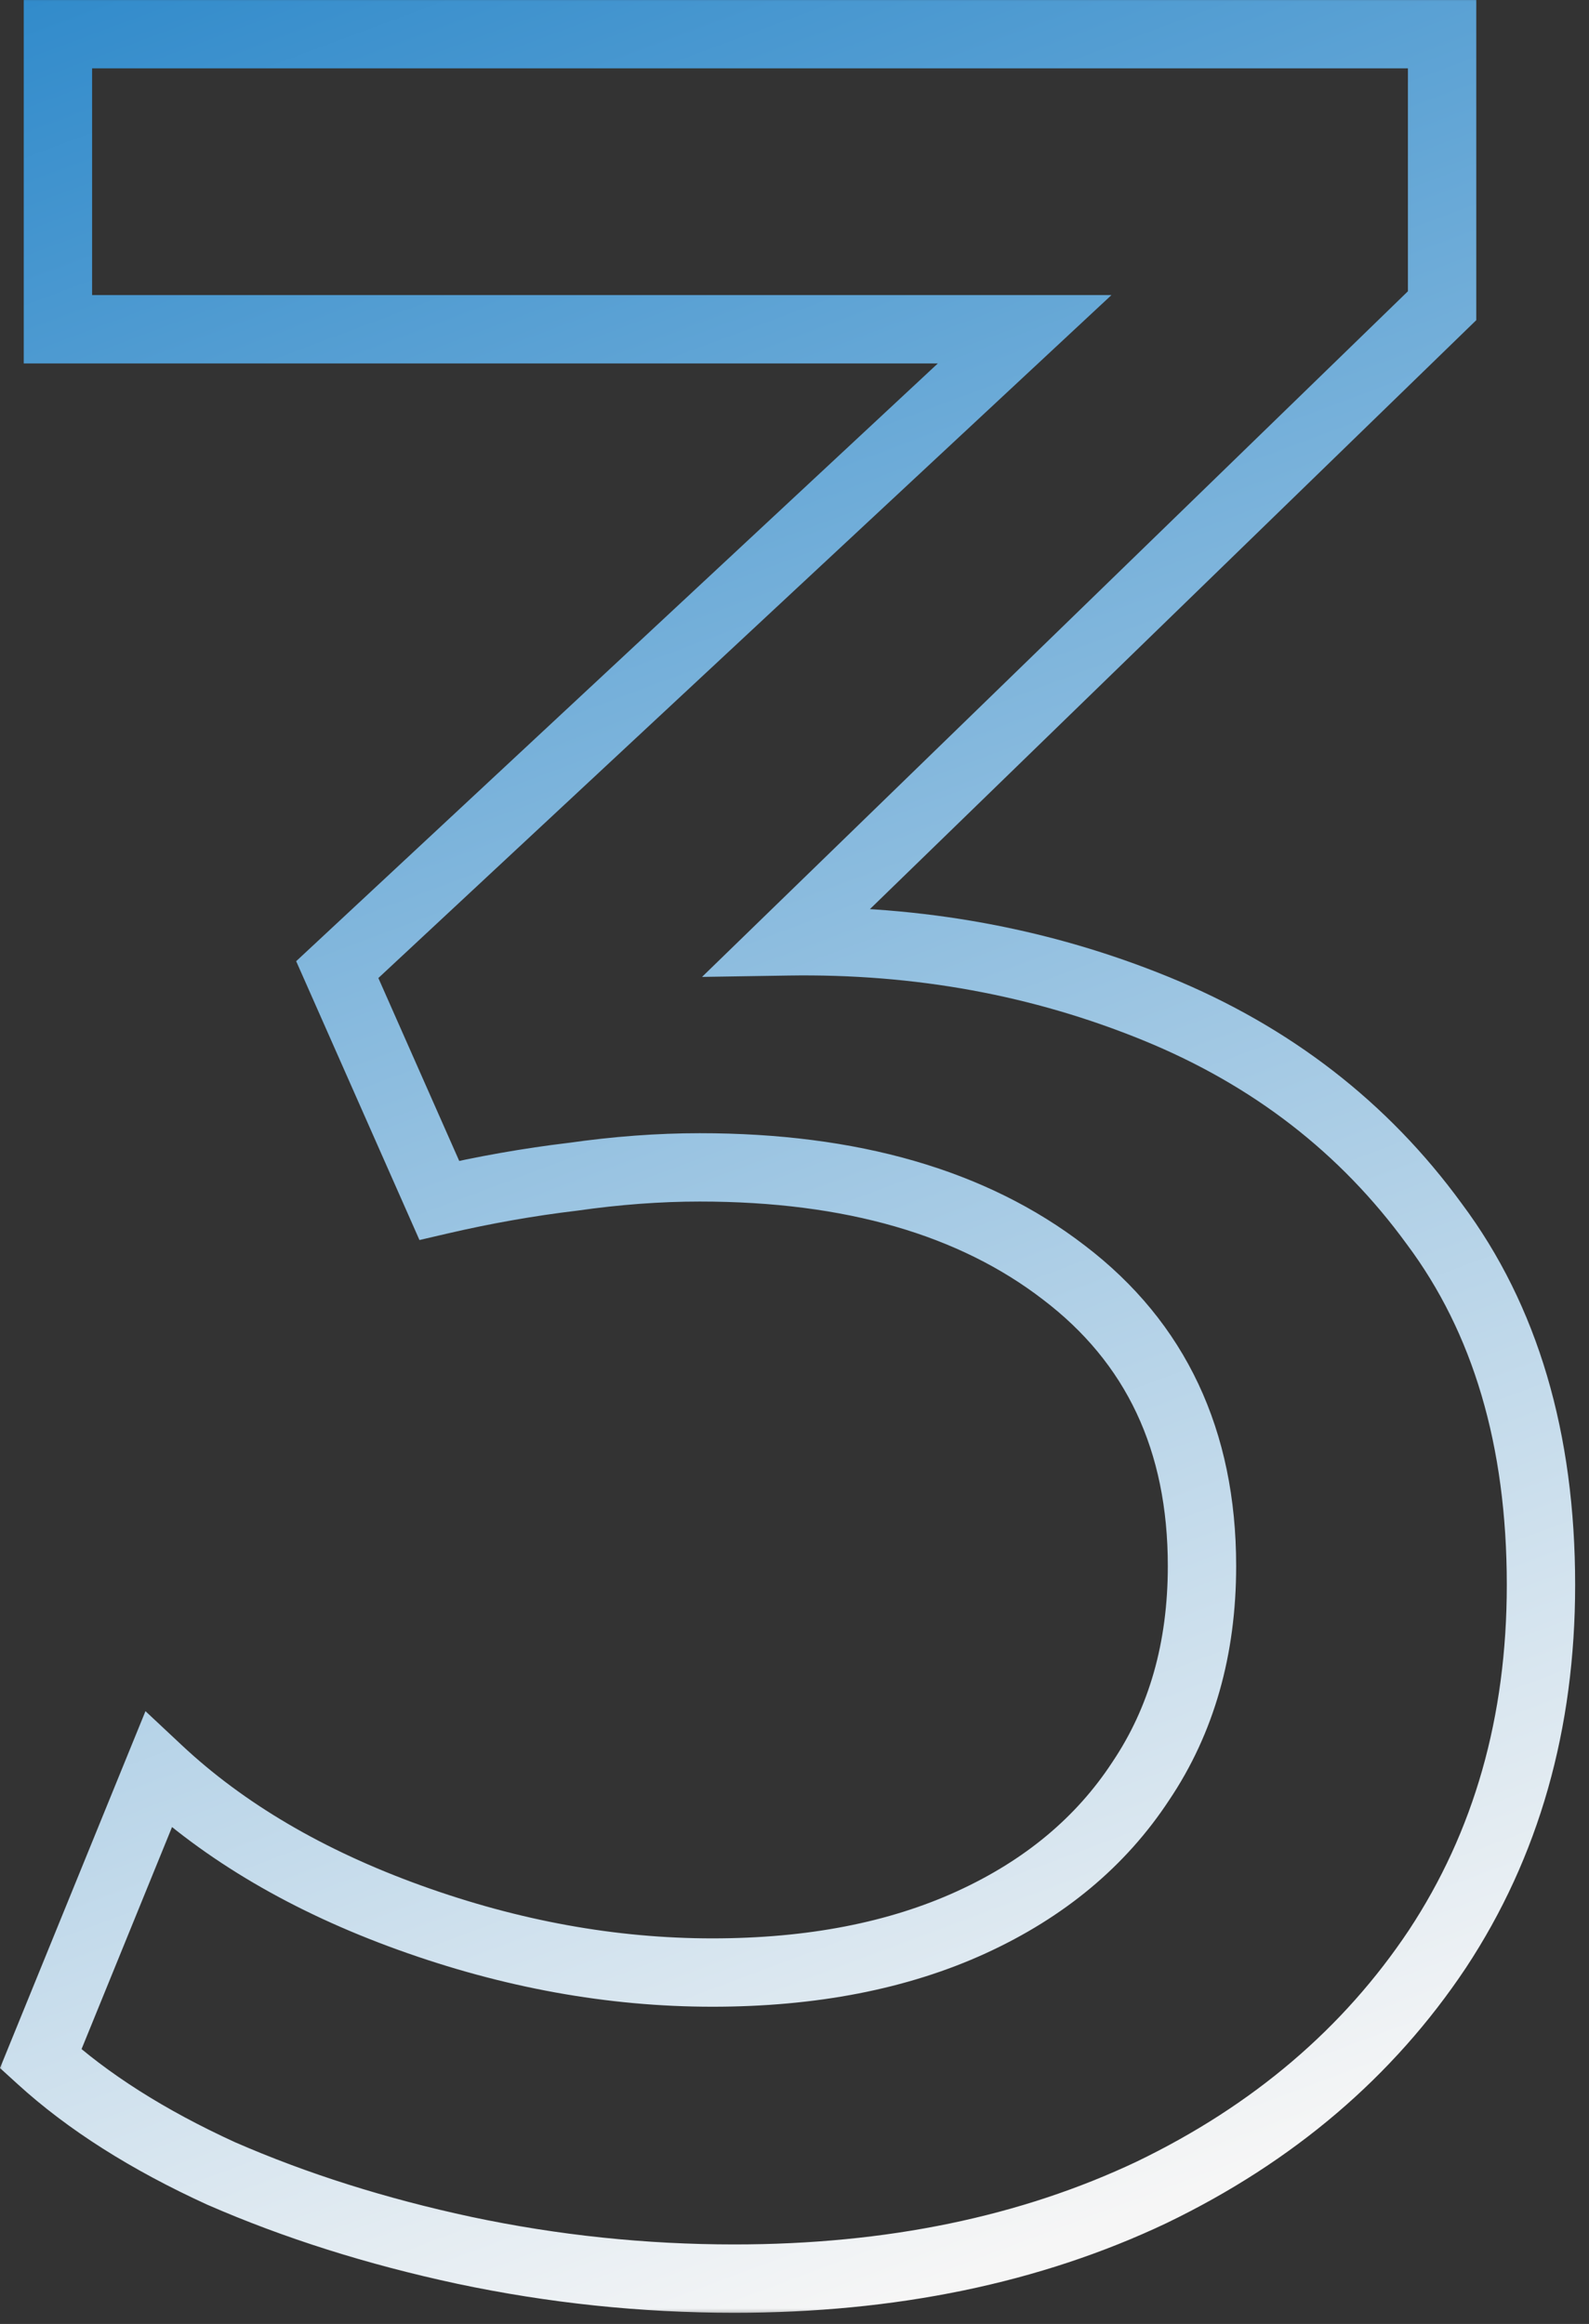 <?xml version="1.0" encoding="UTF-8"?> <svg xmlns="http://www.w3.org/2000/svg" width="93" height="136" viewBox="0 0 93 136" fill="none"><rect x="0" y="0" width="93" height="136" fill="#333333" stroke="none"/><mask id="path-1-outside-1_3066_9111" maskUnits="userSpaceOnUse" x="-0.336" y="-0.409" width="93" height="136" fill="black"><rect fill="white" x="-0.336" y="-0.409" width="93" height="136"></rect><path d="M42.978 133.347C37.65 133.347 32.384 132.796 27.179 131.693C22.036 130.591 17.29 129.091 12.942 127.193C8.656 125.233 5.135 122.998 2.38 120.488L9.268 103.587C13.126 107.2 18.025 110.078 23.965 112.221C29.904 114.364 35.813 115.436 41.692 115.436C47.509 115.436 52.561 114.456 56.847 112.497C61.133 110.537 64.44 107.782 66.767 104.23C69.155 100.678 70.349 96.484 70.349 91.646C70.349 84.298 67.655 78.573 62.266 74.47C56.939 70.368 49.836 68.316 40.957 68.316C38.569 68.316 36.089 68.5 33.517 68.867C30.945 69.174 28.343 69.633 25.71 70.245L19.739 56.743L59.97 19.268H3.39V2H84.402V17.89L46.1 55.09C53.755 54.967 60.95 56.284 67.686 59.039C74.421 61.795 79.84 65.989 83.943 71.623C88.107 77.195 90.189 84.237 90.189 92.749C90.189 100.832 88.168 107.935 84.127 114.058C80.085 120.12 74.513 124.866 67.41 128.295C60.307 131.663 52.163 133.347 42.978 133.347Z"></path></mask><path d="M27.179 131.693L26.76 133.649L26.765 133.65L27.179 131.693ZM12.942 127.193L12.111 129.012L12.126 129.019L12.142 129.026L12.942 127.193ZM2.38 120.488L0.527 119.733L0 121.026L1.033 121.966L2.38 120.488ZM9.268 103.587L10.636 102.127L8.514 100.14L7.416 102.832L9.268 103.587ZM23.965 112.221L23.286 114.102L23.965 112.221ZM66.767 104.23L65.107 103.114L65.101 103.124L65.094 103.134L66.767 104.23ZM62.266 74.47L61.046 76.055L61.055 76.062L62.266 74.47ZM33.517 68.867L33.753 70.853L33.777 70.851L33.8 70.847L33.517 68.867ZM25.71 70.245L23.881 71.054L24.55 72.568L26.163 72.193L25.71 70.245ZM19.739 56.743L18.376 55.28L17.334 56.25L17.91 57.552L19.739 56.743ZM59.97 19.268L61.333 20.731L65.051 17.268H59.97V19.268ZM3.39 19.268H1.39V21.268H3.39V19.268ZM3.39 2V1.52588e-05H1.39V2H3.39ZM84.402 2H86.402V1.52588e-05H84.402V2ZM84.402 17.89L85.796 19.325L86.402 18.736V17.89H84.402ZM46.1 55.09L44.707 53.655L41.088 57.17L46.133 57.09L46.1 55.09ZM67.686 59.039L66.928 60.891L67.686 59.039ZM83.943 71.623L82.326 72.8L82.334 72.81L82.341 72.82L83.943 71.623ZM84.127 114.058L85.791 115.167L85.796 115.16L84.127 114.058ZM67.41 128.295L68.267 130.102L68.279 130.096L67.41 128.295ZM42.978 133.347V131.347C37.789 131.347 32.662 130.81 27.594 129.737L27.179 131.693L26.765 133.65C32.106 134.781 37.511 135.347 42.978 135.347V133.347ZM27.179 131.693L27.598 129.738C22.572 128.661 17.955 127.199 13.743 125.36L12.942 127.193L12.142 129.026C16.625 130.983 21.5 132.522 26.76 133.649L27.179 131.693ZM12.942 127.193L13.774 125.374C9.629 123.479 6.295 121.349 3.727 119.009L2.38 120.488L1.033 121.966C3.975 124.647 7.683 126.988 12.111 129.012L12.942 127.193ZM2.38 120.488L4.232 121.243L11.12 104.342L9.268 103.587L7.416 102.832L0.527 119.733L2.38 120.488ZM9.268 103.587L7.901 105.047C11.992 108.878 17.139 111.884 23.286 114.102L23.965 112.221L24.643 110.34C18.91 108.271 14.26 105.522 10.636 102.127L9.268 103.587ZM23.965 112.221L23.286 114.102C29.427 116.318 35.565 117.436 41.692 117.436V115.436V113.436C36.061 113.436 30.381 112.41 24.643 110.34L23.965 112.221ZM41.692 115.436V117.436C47.73 117.436 53.078 116.419 57.679 114.316L56.847 112.497L56.016 110.678C52.044 112.493 47.288 113.436 41.692 113.436V115.436ZM56.847 112.497L57.679 114.316C62.269 112.217 65.884 109.227 68.44 105.326L66.767 104.23L65.094 103.134C62.996 106.336 59.998 108.857 56.016 110.678L56.847 112.497ZM66.767 104.23L68.427 105.346C71.065 101.423 72.349 96.828 72.349 91.646H70.349H68.349C68.349 96.14 67.245 99.934 65.107 103.114L66.767 104.23ZM70.349 91.646H72.349C72.349 83.735 69.41 77.396 63.478 72.879L62.266 74.47L61.055 76.062C65.9 79.75 68.349 84.862 68.349 91.646H70.349ZM62.266 74.47L63.487 72.886C57.712 68.439 50.136 66.316 40.957 66.316V68.316V70.316C49.536 70.316 56.166 72.297 61.046 76.055L62.266 74.47ZM40.957 68.316V66.316C38.466 66.316 35.892 66.508 33.234 66.888L33.517 68.867L33.8 70.847C36.286 70.492 38.671 70.316 40.957 70.316V68.316ZM33.517 68.867L33.281 66.881C30.633 67.197 27.958 67.669 25.257 68.297L25.71 70.245L26.163 72.193C28.727 71.597 31.258 71.15 33.753 70.853L33.517 68.867ZM25.71 70.245L27.539 69.436L21.569 55.934L19.739 56.743L17.91 57.552L23.881 71.054L25.71 70.245ZM19.739 56.743L21.102 58.207L61.333 20.731L59.97 19.268L58.607 17.805L18.376 55.28L19.739 56.743ZM59.97 19.268V17.268H3.39V19.268V21.268H59.97V19.268ZM3.39 19.268H5.39V2H3.39H1.39V19.268H3.39ZM3.39 2V4H84.402V2V1.52588e-05H3.39V2ZM84.402 2H82.402V17.89H84.402H86.402V2H84.402ZM84.402 17.89L83.009 16.456L44.707 53.655L46.1 55.09L47.494 56.525L85.796 19.325L84.402 17.89ZM46.1 55.09L46.133 57.09C53.531 56.971 60.456 58.243 66.928 60.891L67.686 59.039L68.443 57.188C61.444 54.325 53.979 52.964 46.069 53.09L46.1 55.09ZM67.686 59.039L66.928 60.891C73.336 63.512 78.452 67.48 82.326 72.8L83.943 71.623L85.56 70.446C81.229 64.499 75.506 60.078 68.443 57.188L67.686 59.039ZM83.943 71.623L82.341 72.82C86.193 77.975 88.189 84.57 88.189 92.749H90.189H92.189C92.189 83.904 90.021 76.415 85.545 70.426L83.943 71.623ZM90.189 92.749H88.189C88.189 100.481 86.261 107.193 82.458 112.956L84.127 114.058L85.796 115.16C90.075 108.676 92.189 101.182 92.189 92.749H90.189ZM84.127 114.058L82.463 112.949C78.636 118.689 73.349 123.207 66.54 126.494L67.41 128.295L68.279 130.096C75.677 126.525 81.535 121.551 85.791 115.167L84.127 114.058ZM67.41 128.295L66.553 126.488C59.759 129.709 51.916 131.347 42.978 131.347V133.347V135.347C52.409 135.347 60.854 133.617 68.267 130.102L67.41 128.295Z" fill="url(#paint0_linear_3066_9111)" mask="url(#path-1-outside-1_3066_9111)"></path><defs><linearGradient id="paint0_linear_3066_9111" x1="-10.638" y1="-34.409" x2="52.607" y2="134.609" gradientUnits="userSpaceOnUse"><stop stop-color="#0070C0"></stop><stop offset="1" stop-color="#F6F6F6"></stop></linearGradient></defs></svg> 